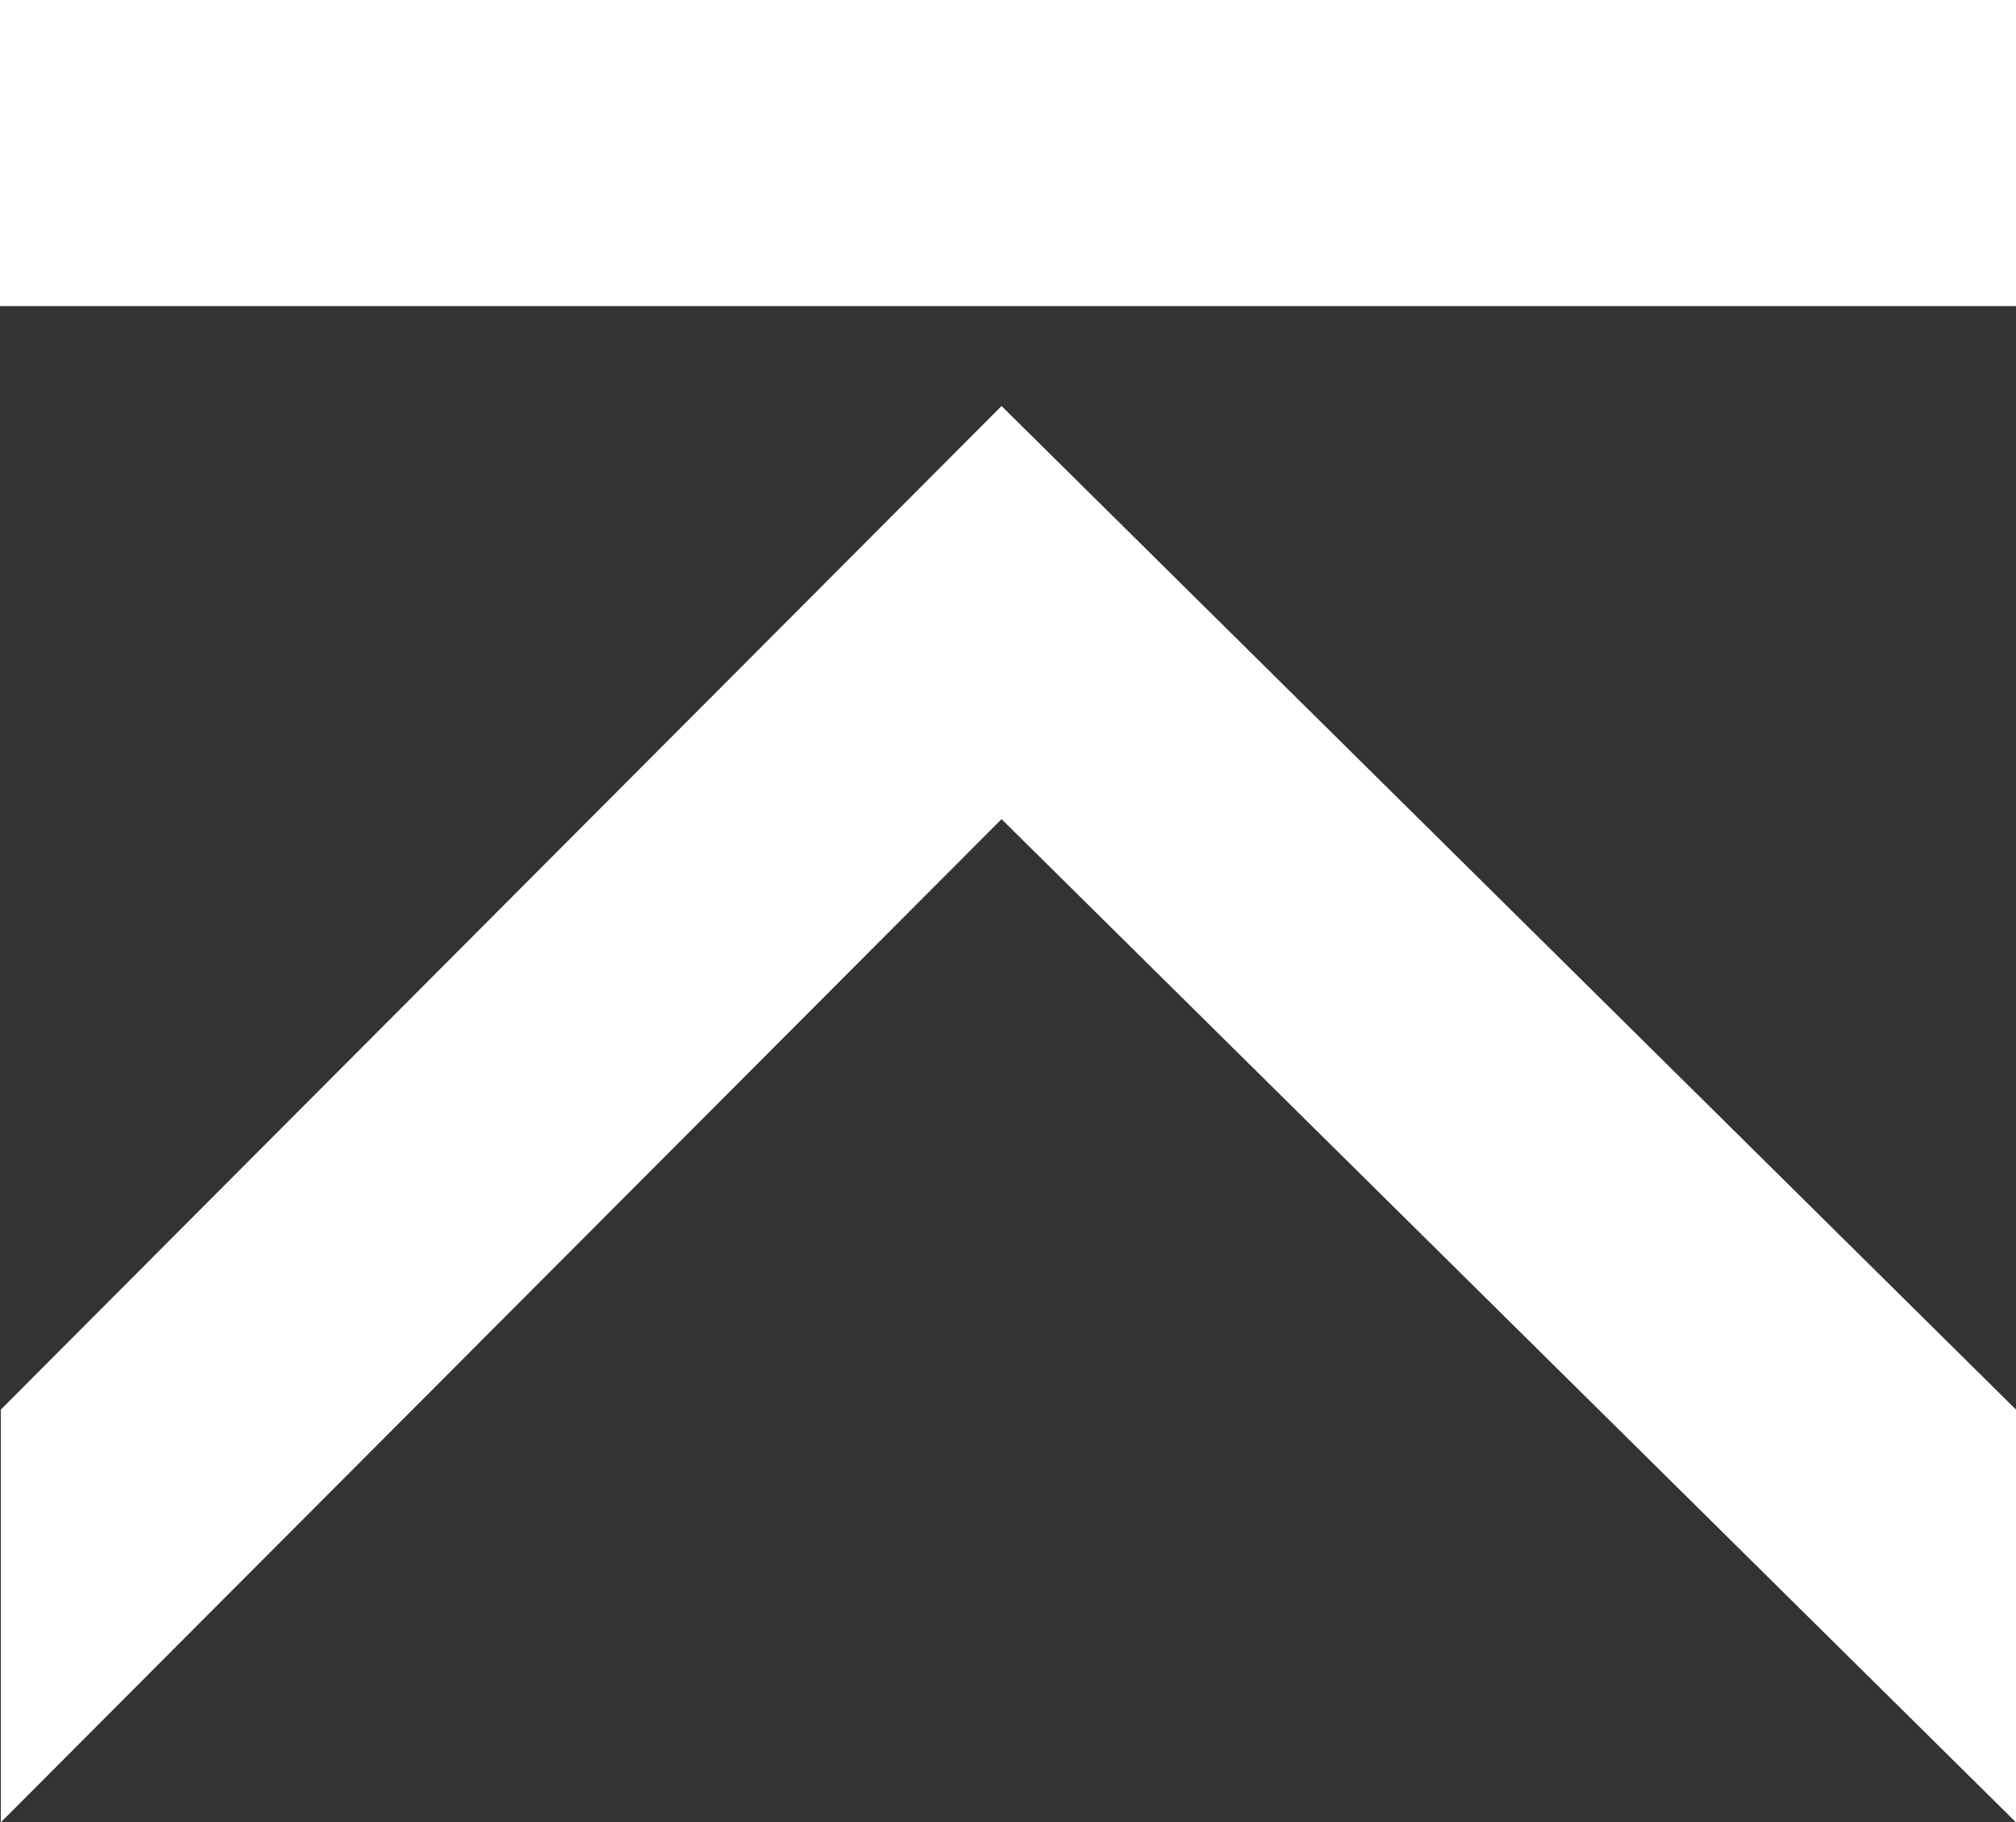 <svg width="239" height="216" viewBox="0 0 239 216" fill="none" xmlns="http://www.w3.org/2000/svg">
<rect x="0" y="0" width="239" height="216" fill="#333333" stroke="none"/>
<g id="Kognic Logo">
<path d="M239 216L239 167.079L118.737 48.125L0.095 167.079L0.095 216L118.737 97.092L239 216Z" fill="white"/>
<path d="M239 36.281L239 1.52588e-05L0 4.81177e-06L-1.58589e-06 36.281L239 36.281Z" fill="white"/>
</g>
</svg>
